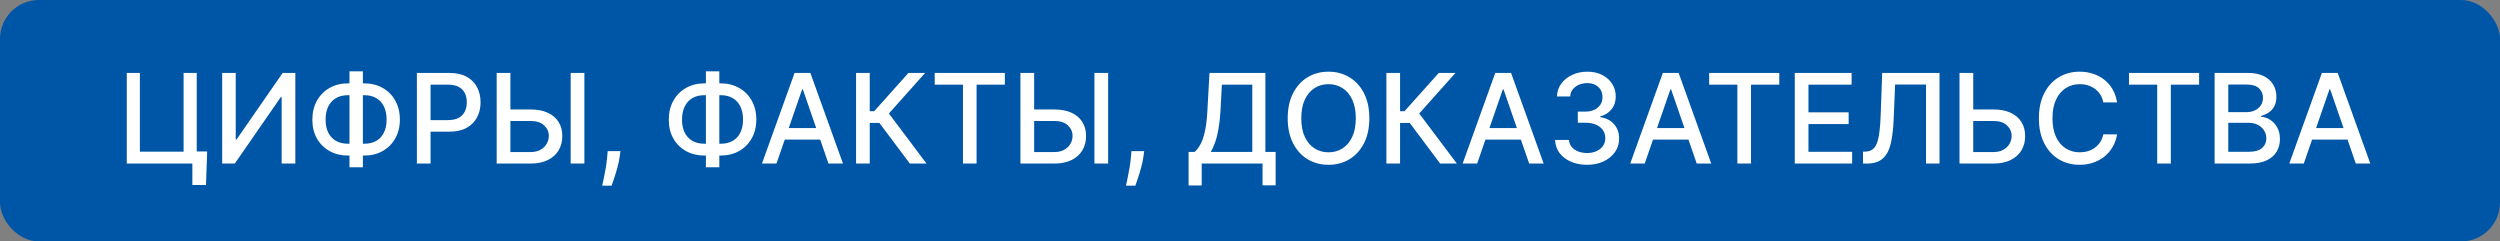 <?xml version="1.0" encoding="UTF-8"?> <svg xmlns="http://www.w3.org/2000/svg" width="321" height="31" viewBox="0 0 321 31" fill="none"><rect x="0" y="0" width="321" height="31" fill="#808080" stroke="none"/> <rect width="321" height="31" rx="5" fill="#0056A6"></rect> <path d="M26.602 19.449L26.449 23.75H24.699V21H23.881V19.449H26.602ZM16.278 21V9.364H17.96V19.477H23.574V9.364H25.261V21H16.278ZM28.528 9.364H30.267V17.909H30.375L36.295 9.364H37.92V21H36.165V12.466H36.057L30.148 21H28.528V9.364ZM44.68 10.704H46.777C47.663 10.704 48.449 10.9 49.135 11.29C49.824 11.676 50.364 12.22 50.754 12.921C51.148 13.617 51.345 14.428 51.345 15.352C51.345 16.269 51.148 17.074 50.754 17.767C50.364 18.46 49.824 19.002 49.135 19.392C48.449 19.778 47.663 19.972 46.777 19.972H44.68C43.794 19.972 43.006 19.78 42.317 19.398C41.627 19.011 41.086 18.474 40.692 17.784C40.302 17.095 40.106 16.29 40.106 15.369C40.106 14.441 40.303 13.627 40.697 12.926C41.091 12.225 41.631 11.68 42.317 11.29C43.006 10.9 43.794 10.704 44.68 10.704ZM44.68 12.222C44.074 12.222 43.557 12.348 43.129 12.602C42.701 12.852 42.374 13.212 42.146 13.682C41.919 14.152 41.805 14.714 41.805 15.369C41.805 16.009 41.919 16.561 42.146 17.023C42.377 17.481 42.707 17.835 43.135 18.085C43.563 18.331 44.078 18.454 44.68 18.454H46.783C47.385 18.454 47.898 18.331 48.322 18.085C48.751 17.835 49.076 17.479 49.3 17.017C49.527 16.551 49.641 15.996 49.641 15.352C49.641 14.704 49.527 14.148 49.3 13.682C49.076 13.212 48.751 12.852 48.322 12.602C47.898 12.348 47.385 12.222 46.783 12.222H44.68ZM46.595 9.159V21.477H44.874V9.159H46.595ZM53.528 21V9.364H57.676C58.581 9.364 59.331 9.528 59.926 9.858C60.521 10.188 60.966 10.638 61.261 11.21C61.557 11.778 61.705 12.419 61.705 13.131C61.705 13.847 61.555 14.491 61.256 15.062C60.96 15.631 60.513 16.081 59.915 16.415C59.32 16.744 58.572 16.909 57.67 16.909H54.818V15.421H57.511C58.083 15.421 58.547 15.322 58.903 15.125C59.26 14.924 59.521 14.652 59.688 14.307C59.854 13.962 59.938 13.57 59.938 13.131C59.938 12.691 59.854 12.301 59.688 11.96C59.521 11.619 59.258 11.352 58.898 11.159C58.542 10.966 58.072 10.869 57.489 10.869H55.284V21H53.528ZM64.996 14.057H68.132C68.996 14.057 69.731 14.197 70.337 14.477C70.943 14.758 71.405 15.153 71.723 15.665C72.045 16.176 72.204 16.778 72.2 17.472C72.204 18.165 72.045 18.776 71.723 19.307C71.405 19.837 70.943 20.252 70.337 20.551C69.731 20.85 68.996 21 68.132 21H63.774V9.364H65.535V19.523H68.132C68.636 19.523 69.06 19.424 69.405 19.227C69.753 19.03 70.017 18.775 70.195 18.46C70.376 18.146 70.467 17.809 70.467 17.449C70.467 16.926 70.267 16.477 69.865 16.102C69.463 15.723 68.886 15.534 68.132 15.534H64.996V14.057ZM75.035 9.364V21H73.274V9.364H75.035ZM79.665 19.409L79.579 20.028C79.523 20.483 79.426 20.956 79.29 21.449C79.157 21.945 79.019 22.405 78.875 22.829C78.735 23.254 78.619 23.591 78.528 23.841H77.324C77.373 23.606 77.441 23.288 77.528 22.886C77.615 22.489 77.701 22.044 77.784 21.551C77.867 21.059 77.93 20.557 77.972 20.046L78.028 19.409H79.665ZM90.446 10.704H92.543C93.429 10.704 94.215 10.9 94.901 11.29C95.59 11.676 96.13 12.22 96.52 12.921C96.914 13.617 97.111 14.428 97.111 15.352C97.111 16.269 96.914 17.074 96.52 17.767C96.13 18.46 95.59 19.002 94.901 19.392C94.215 19.778 93.429 19.972 92.543 19.972H90.446C89.56 19.972 88.772 19.78 88.082 19.398C87.393 19.011 86.851 18.474 86.457 17.784C86.067 17.095 85.872 16.29 85.872 15.369C85.872 14.441 86.069 13.627 86.463 12.926C86.857 12.225 87.397 11.68 88.082 11.29C88.772 10.9 89.56 10.704 90.446 10.704ZM90.446 12.222C89.84 12.222 89.323 12.348 88.895 12.602C88.467 12.852 88.139 13.212 87.912 13.682C87.685 14.152 87.571 14.714 87.571 15.369C87.571 16.009 87.685 16.561 87.912 17.023C88.143 17.481 88.472 17.835 88.901 18.085C89.329 18.331 89.844 18.454 90.446 18.454H92.548C93.151 18.454 93.664 18.331 94.088 18.085C94.516 17.835 94.842 17.479 95.065 17.017C95.293 16.551 95.406 15.996 95.406 15.352C95.406 14.704 95.293 14.148 95.065 13.682C94.842 13.212 94.516 12.852 94.088 12.602C93.664 12.348 93.151 12.222 92.548 12.222H90.446ZM92.361 9.159V21.477H90.639V9.159H92.361ZM99.699 21H97.835L102.023 9.364H104.051L108.239 21H106.375L103.085 11.477H102.994L99.699 21ZM100.011 16.443H106.057V17.921H100.011V16.443ZM116.822 21L112.913 15.784H111.675V21H109.919V9.364H111.675V14.278H112.249L116.646 9.364H118.788L114.135 14.574L118.964 21H116.822ZM120.017 10.875V9.364H129.023V10.875H125.392V21H123.642V10.875H120.017ZM132.246 14.057H135.382C136.246 14.057 136.981 14.197 137.587 14.477C138.193 14.758 138.655 15.153 138.973 15.665C139.295 16.176 139.454 16.778 139.45 17.472C139.454 18.165 139.295 18.776 138.973 19.307C138.655 19.837 138.193 20.252 137.587 20.551C136.981 20.85 136.246 21 135.382 21H131.024V9.364H132.786V19.523H135.382C135.886 19.523 136.31 19.424 136.655 19.227C137.003 19.03 137.267 18.775 137.445 18.46C137.626 18.146 137.717 17.809 137.717 17.449C137.717 16.926 137.517 16.477 137.115 16.102C136.714 15.723 136.136 15.534 135.382 15.534H132.246V14.057ZM142.286 9.364V21H140.524V9.364H142.286ZM146.915 19.409L146.83 20.028C146.773 20.483 146.676 20.956 146.54 21.449C146.407 21.945 146.269 22.405 146.125 22.829C145.985 23.254 145.869 23.591 145.778 23.841H144.574C144.623 23.606 144.691 23.288 144.778 22.886C144.866 22.489 144.951 22.044 145.034 21.551C145.117 21.059 145.18 20.557 145.222 20.046L145.278 19.409H146.915ZM152.616 23.812V19.511H153.384C153.645 19.292 153.889 18.979 154.116 18.574C154.344 18.169 154.537 17.621 154.696 16.932C154.855 16.242 154.965 15.358 155.026 14.278L155.298 9.364H162.474V19.511H163.793V23.796H162.111V21H154.298V23.812H152.616ZM155.452 19.511H160.793V10.875H156.889L156.707 14.278C156.658 15.1 156.577 15.839 156.463 16.494C156.353 17.15 156.211 17.729 156.037 18.233C155.866 18.733 155.671 19.159 155.452 19.511ZM175.824 15.182C175.824 16.424 175.597 17.492 175.142 18.386C174.688 19.276 174.064 19.962 173.273 20.443C172.485 20.921 171.589 21.159 170.585 21.159C169.578 21.159 168.678 20.921 167.886 20.443C167.098 19.962 166.477 19.275 166.023 18.381C165.568 17.487 165.341 16.421 165.341 15.182C165.341 13.939 165.568 12.873 166.023 11.983C166.477 11.089 167.098 10.403 167.886 9.926C168.678 9.445 169.578 9.205 170.585 9.205C171.589 9.205 172.485 9.445 173.273 9.926C174.064 10.403 174.688 11.089 175.142 11.983C175.597 12.873 175.824 13.939 175.824 15.182ZM174.085 15.182C174.085 14.235 173.932 13.438 173.625 12.79C173.322 12.138 172.905 11.646 172.375 11.312C171.848 10.975 171.252 10.807 170.585 10.807C169.915 10.807 169.316 10.975 168.79 11.312C168.263 11.646 167.847 12.138 167.54 12.79C167.237 13.438 167.085 14.235 167.085 15.182C167.085 16.129 167.237 16.928 167.54 17.579C167.847 18.227 168.263 18.72 168.79 19.057C169.316 19.39 169.915 19.557 170.585 19.557C171.252 19.557 171.848 19.39 172.375 19.057C172.905 18.72 173.322 18.227 173.625 17.579C173.932 16.928 174.085 16.129 174.085 15.182ZM184.916 21L181.007 15.784H179.768V21H178.013V9.364H179.768V14.278H180.342L184.74 9.364H186.882L182.229 14.574L187.058 21H184.916ZM189.668 21H187.804L191.991 9.364H194.02L198.207 21H196.344L193.054 11.477H192.963L189.668 21ZM189.98 16.443H196.026V17.921H189.98V16.443ZM203.78 21.159C203 21.159 202.303 21.025 201.689 20.756C201.079 20.487 200.596 20.114 200.24 19.636C199.888 19.155 199.698 18.599 199.672 17.966H201.456C201.479 18.311 201.594 18.61 201.803 18.864C202.015 19.114 202.291 19.307 202.632 19.443C202.973 19.579 203.352 19.648 203.768 19.648C204.227 19.648 204.632 19.568 204.984 19.409C205.34 19.25 205.619 19.028 205.82 18.744C206.02 18.456 206.121 18.125 206.121 17.75C206.121 17.36 206.02 17.017 205.82 16.722C205.623 16.422 205.333 16.188 204.95 16.017C204.571 15.847 204.113 15.761 203.575 15.761H202.592V14.329H203.575C204.007 14.329 204.386 14.252 204.712 14.097C205.041 13.941 205.299 13.725 205.484 13.449C205.67 13.169 205.763 12.841 205.763 12.466C205.763 12.106 205.681 11.794 205.518 11.528C205.359 11.259 205.132 11.049 204.837 10.898C204.545 10.746 204.2 10.671 203.803 10.671C203.424 10.671 203.07 10.741 202.74 10.881C202.414 11.017 202.149 11.214 201.945 11.472C201.74 11.725 201.63 12.03 201.615 12.386H199.916C199.935 11.758 200.121 11.204 200.473 10.727C200.829 10.25 201.299 9.877 201.882 9.608C202.465 9.339 203.113 9.205 203.825 9.205C204.571 9.205 205.215 9.35 205.757 9.642C206.303 9.93 206.723 10.314 207.018 10.796C207.318 11.277 207.465 11.803 207.462 12.375C207.465 13.027 207.284 13.579 206.916 14.034C206.553 14.489 206.068 14.794 205.462 14.949V15.04C206.234 15.157 206.833 15.464 207.257 15.96C207.685 16.456 207.897 17.072 207.893 17.807C207.897 18.447 207.719 19.021 207.359 19.528C207.003 20.036 206.517 20.436 205.899 20.727C205.282 21.015 204.575 21.159 203.78 21.159ZM211.183 21H209.32L213.507 9.364H215.536L219.723 21H217.859L214.57 11.477H214.479L211.183 21ZM211.496 16.443H217.541V17.921H211.496V16.443ZM219.455 10.875V9.364H228.46V10.875H224.83V21H223.08V10.875H219.455ZM230.45 21V9.364H237.746V10.875H232.206V14.421H237.365V15.926H232.206V19.489H237.814V21H230.45ZM239.21 21V19.477L239.551 19.466C240.013 19.454 240.377 19.297 240.642 18.994C240.911 18.691 241.106 18.203 241.227 17.528C241.352 16.854 241.436 15.954 241.477 14.829L241.676 9.364H249.034V21H247.301V10.852H243.33L243.148 15.296C243.098 16.542 242.973 17.589 242.773 18.438C242.572 19.282 242.231 19.921 241.75 20.352C241.273 20.784 240.593 21 239.71 21H239.21ZM252.824 14.057H255.96C256.824 14.057 257.559 14.197 258.165 14.477C258.771 14.758 259.233 15.153 259.551 15.665C259.873 16.176 260.032 16.778 260.028 17.472C260.032 18.165 259.873 18.776 259.551 19.307C259.233 19.837 258.771 20.252 258.165 20.551C257.559 20.85 256.824 21 255.96 21H251.602V9.364H253.364V19.523H255.96C256.464 19.523 256.888 19.424 257.233 19.227C257.581 19.03 257.845 18.775 258.023 18.46C258.205 18.146 258.295 17.809 258.295 17.449C258.295 16.926 258.095 16.477 257.693 16.102C257.292 15.723 256.714 15.534 255.96 15.534H252.824V14.057ZM271.834 13.148H270.061C269.993 12.769 269.866 12.436 269.68 12.148C269.495 11.86 269.268 11.616 268.999 11.415C268.73 11.214 268.429 11.062 268.095 10.96C267.766 10.858 267.415 10.807 267.044 10.807C266.374 10.807 265.773 10.975 265.243 11.312C264.716 11.65 264.3 12.144 263.993 12.796C263.69 13.447 263.538 14.242 263.538 15.182C263.538 16.129 263.69 16.928 263.993 17.579C264.3 18.231 264.718 18.724 265.249 19.057C265.779 19.39 266.375 19.557 267.038 19.557C267.406 19.557 267.754 19.508 268.084 19.409C268.417 19.307 268.718 19.157 268.987 18.96C269.256 18.763 269.483 18.523 269.669 18.239C269.858 17.951 269.989 17.621 270.061 17.25L271.834 17.256C271.739 17.828 271.555 18.354 271.283 18.835C271.014 19.312 270.667 19.725 270.243 20.074C269.822 20.419 269.341 20.686 268.8 20.875C268.258 21.064 267.667 21.159 267.027 21.159C266.019 21.159 265.122 20.921 264.334 20.443C263.546 19.962 262.925 19.275 262.47 18.381C262.019 17.487 261.794 16.421 261.794 15.182C261.794 13.939 262.021 12.873 262.476 11.983C262.93 11.089 263.552 10.403 264.339 9.926C265.127 9.445 266.023 9.205 267.027 9.205C267.644 9.205 268.22 9.294 268.754 9.472C269.292 9.646 269.775 9.903 270.203 10.244C270.631 10.581 270.985 10.994 271.266 11.483C271.546 11.968 271.735 12.523 271.834 13.148ZM273.361 10.875V9.364H282.366V10.875H278.736V21H276.986V10.875H273.361ZM284.357 21V9.364H288.618C289.444 9.364 290.127 9.5 290.669 9.773C291.211 10.042 291.616 10.407 291.885 10.869C292.154 11.328 292.288 11.845 292.288 12.421C292.288 12.905 292.199 13.314 292.021 13.648C291.843 13.977 291.605 14.242 291.305 14.443C291.01 14.64 290.684 14.784 290.328 14.875V14.989C290.714 15.008 291.091 15.133 291.459 15.364C291.83 15.591 292.137 15.915 292.379 16.335C292.622 16.756 292.743 17.267 292.743 17.869C292.743 18.464 292.603 18.998 292.322 19.472C292.046 19.941 291.618 20.314 291.038 20.591C290.459 20.864 289.718 21 288.817 21H284.357ZM286.112 19.494H288.646C289.487 19.494 290.089 19.331 290.453 19.006C290.817 18.68 290.999 18.273 290.999 17.784C290.999 17.417 290.906 17.079 290.72 16.773C290.535 16.466 290.269 16.222 289.925 16.04C289.584 15.858 289.179 15.767 288.709 15.767H286.112V19.494ZM286.112 14.398H288.464C288.858 14.398 289.213 14.322 289.527 14.171C289.845 14.019 290.097 13.807 290.283 13.534C290.472 13.258 290.567 12.932 290.567 12.557C290.567 12.076 290.398 11.672 290.061 11.347C289.724 11.021 289.207 10.858 288.51 10.858H286.112V14.398ZM295.808 21H293.945L298.132 9.364H300.161L304.348 21H302.484L299.195 11.477H299.104L295.808 21ZM296.121 16.443H302.166V17.921H296.121V16.443Z" fill="white"></path> </svg> 